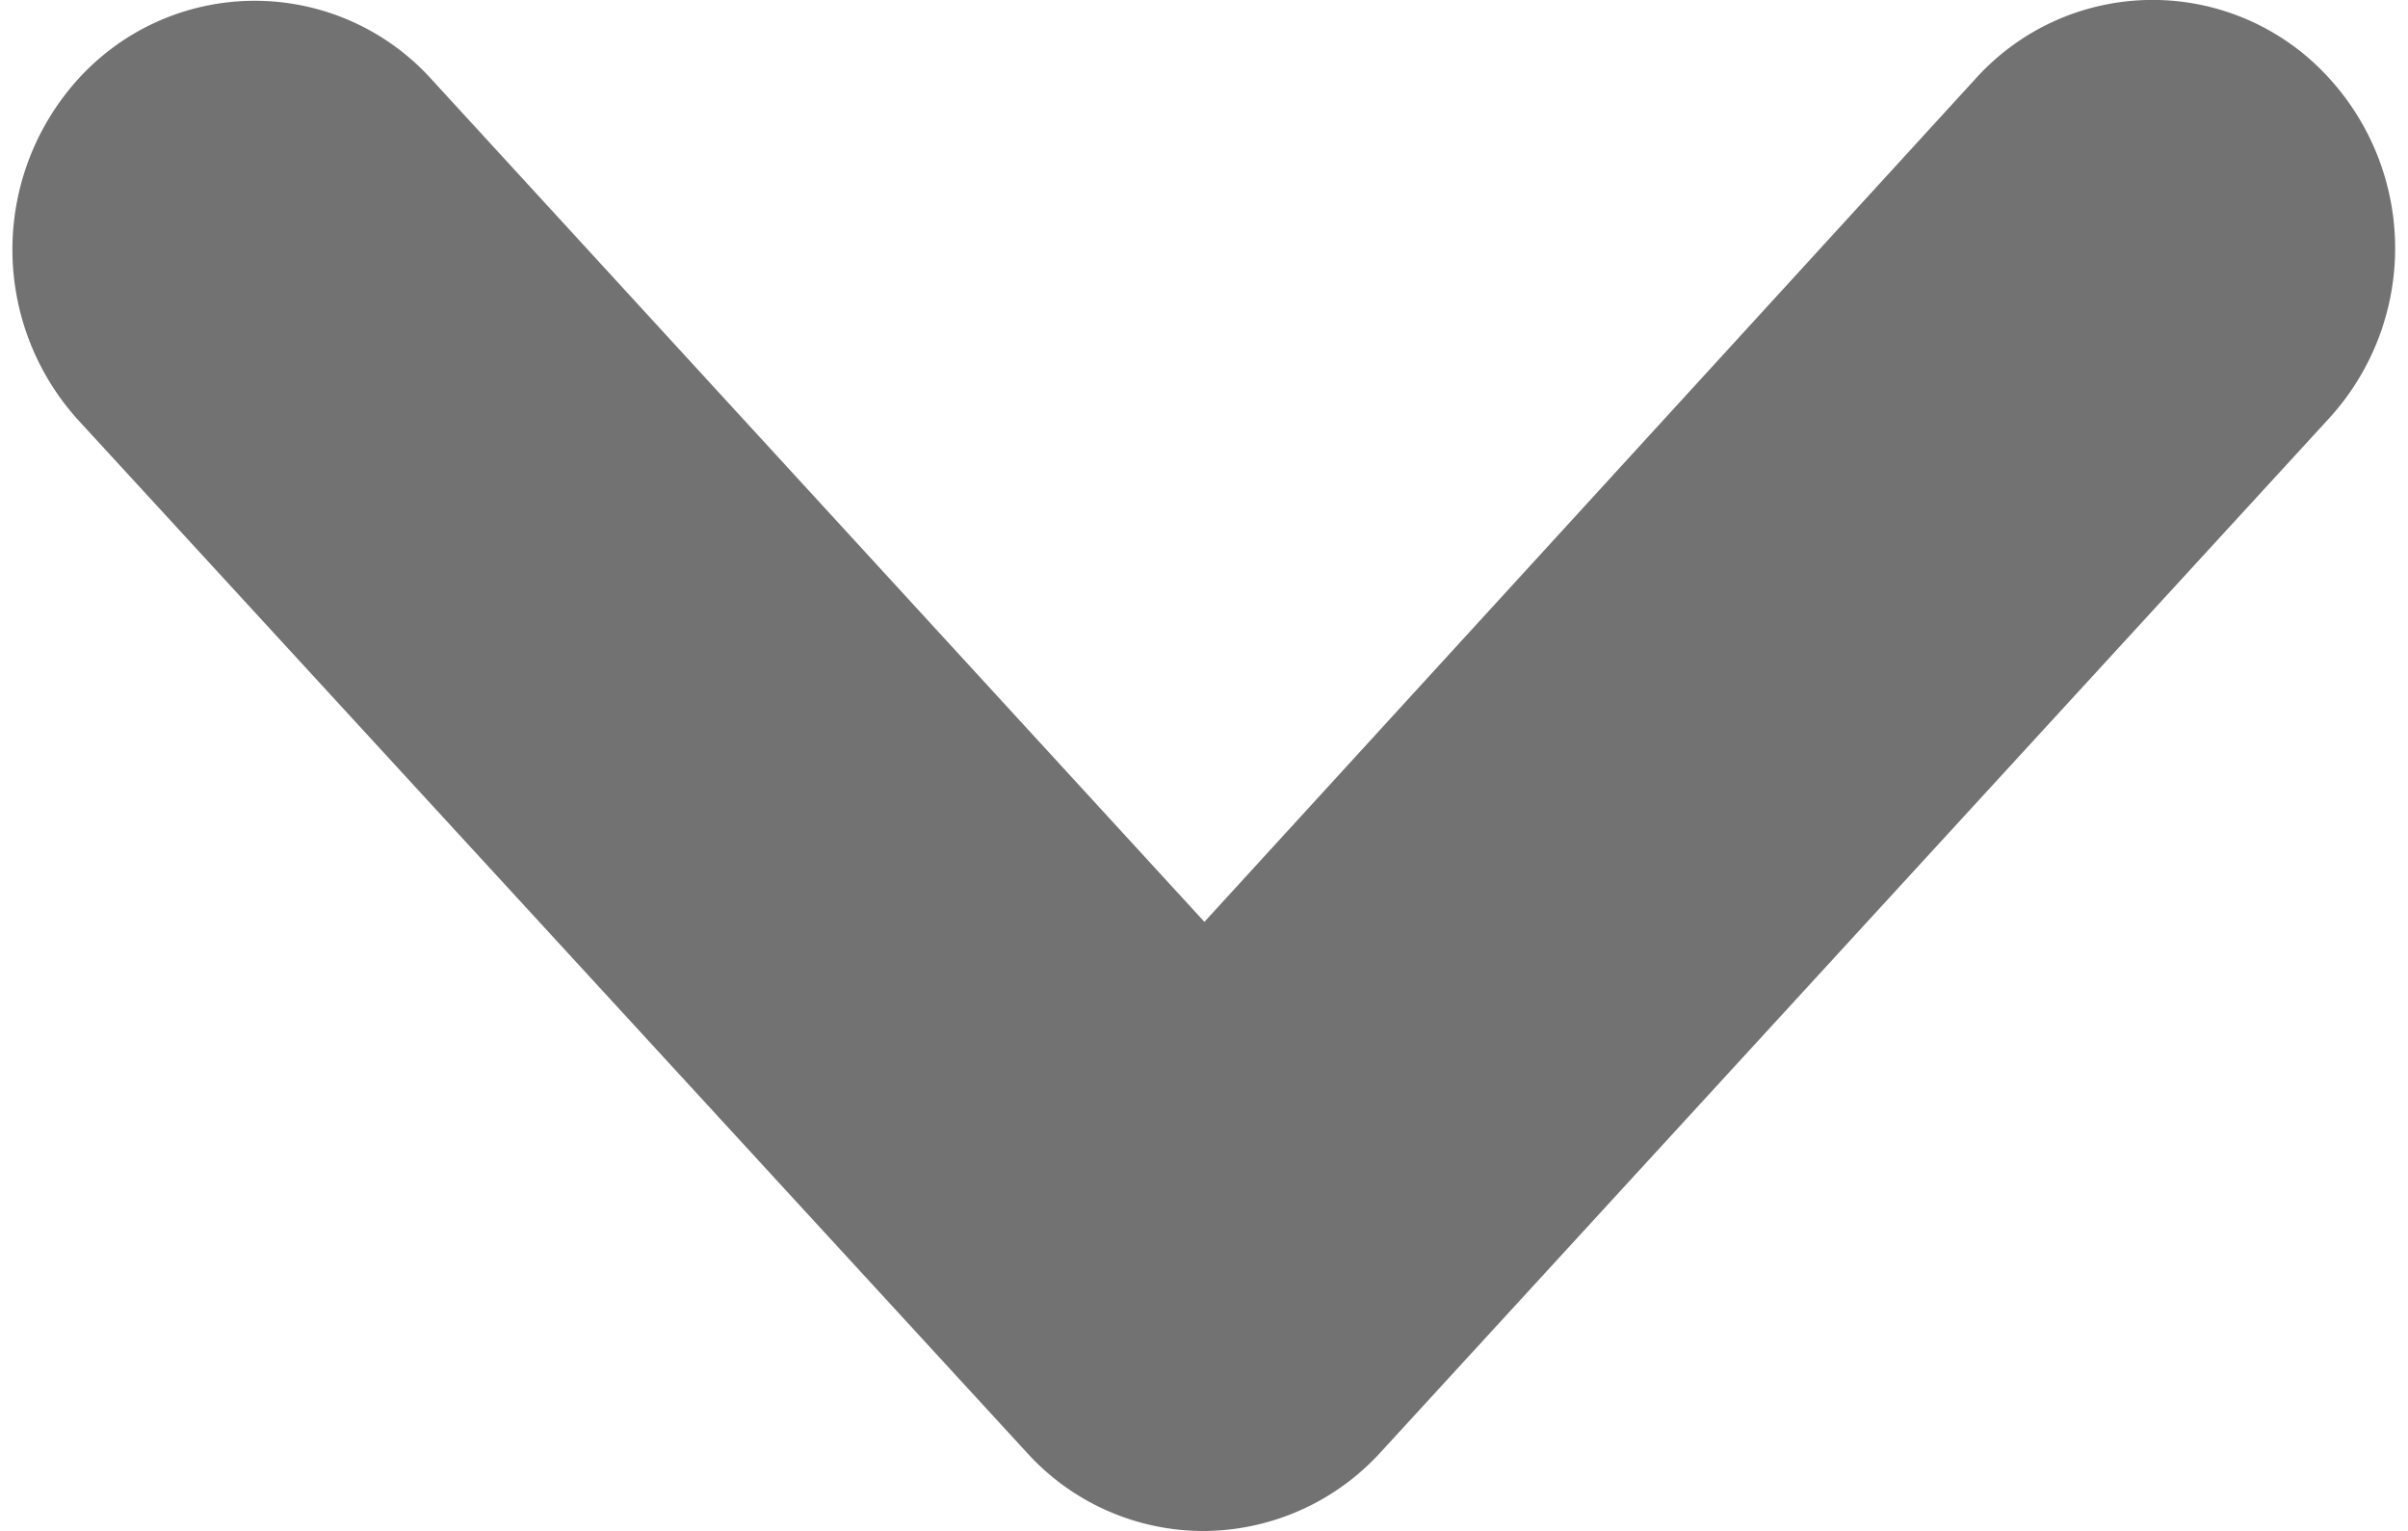<svg xmlns="http://www.w3.org/2000/svg" viewBox="0 0 14.151 9">
  <defs>
    <style>
      .cls-1 {
        fill: #727272;
        stroke: #727272;
        stroke-width: 2px;
      }
    </style>
  </defs>
  <g id="down-arrow" transform="translate(-5.327 -32.4)">
    <path id="Path_43" data-name="Path 43" class="cls-1" d="M18.277,33.535a.4.4,0,0,0-.6,0L12.406,39.3l-5.282-5.76a.4.4,0,0,0-.6,0,.493.493,0,0,0,0,.654L12.1,40.265a.4.4,0,0,0,.3.135.414.414,0,0,0,.3-.135l5.572-6.076A.482.482,0,0,0,18.277,33.535Z" transform="translate(0 0)"/>
  </g>
</svg>
